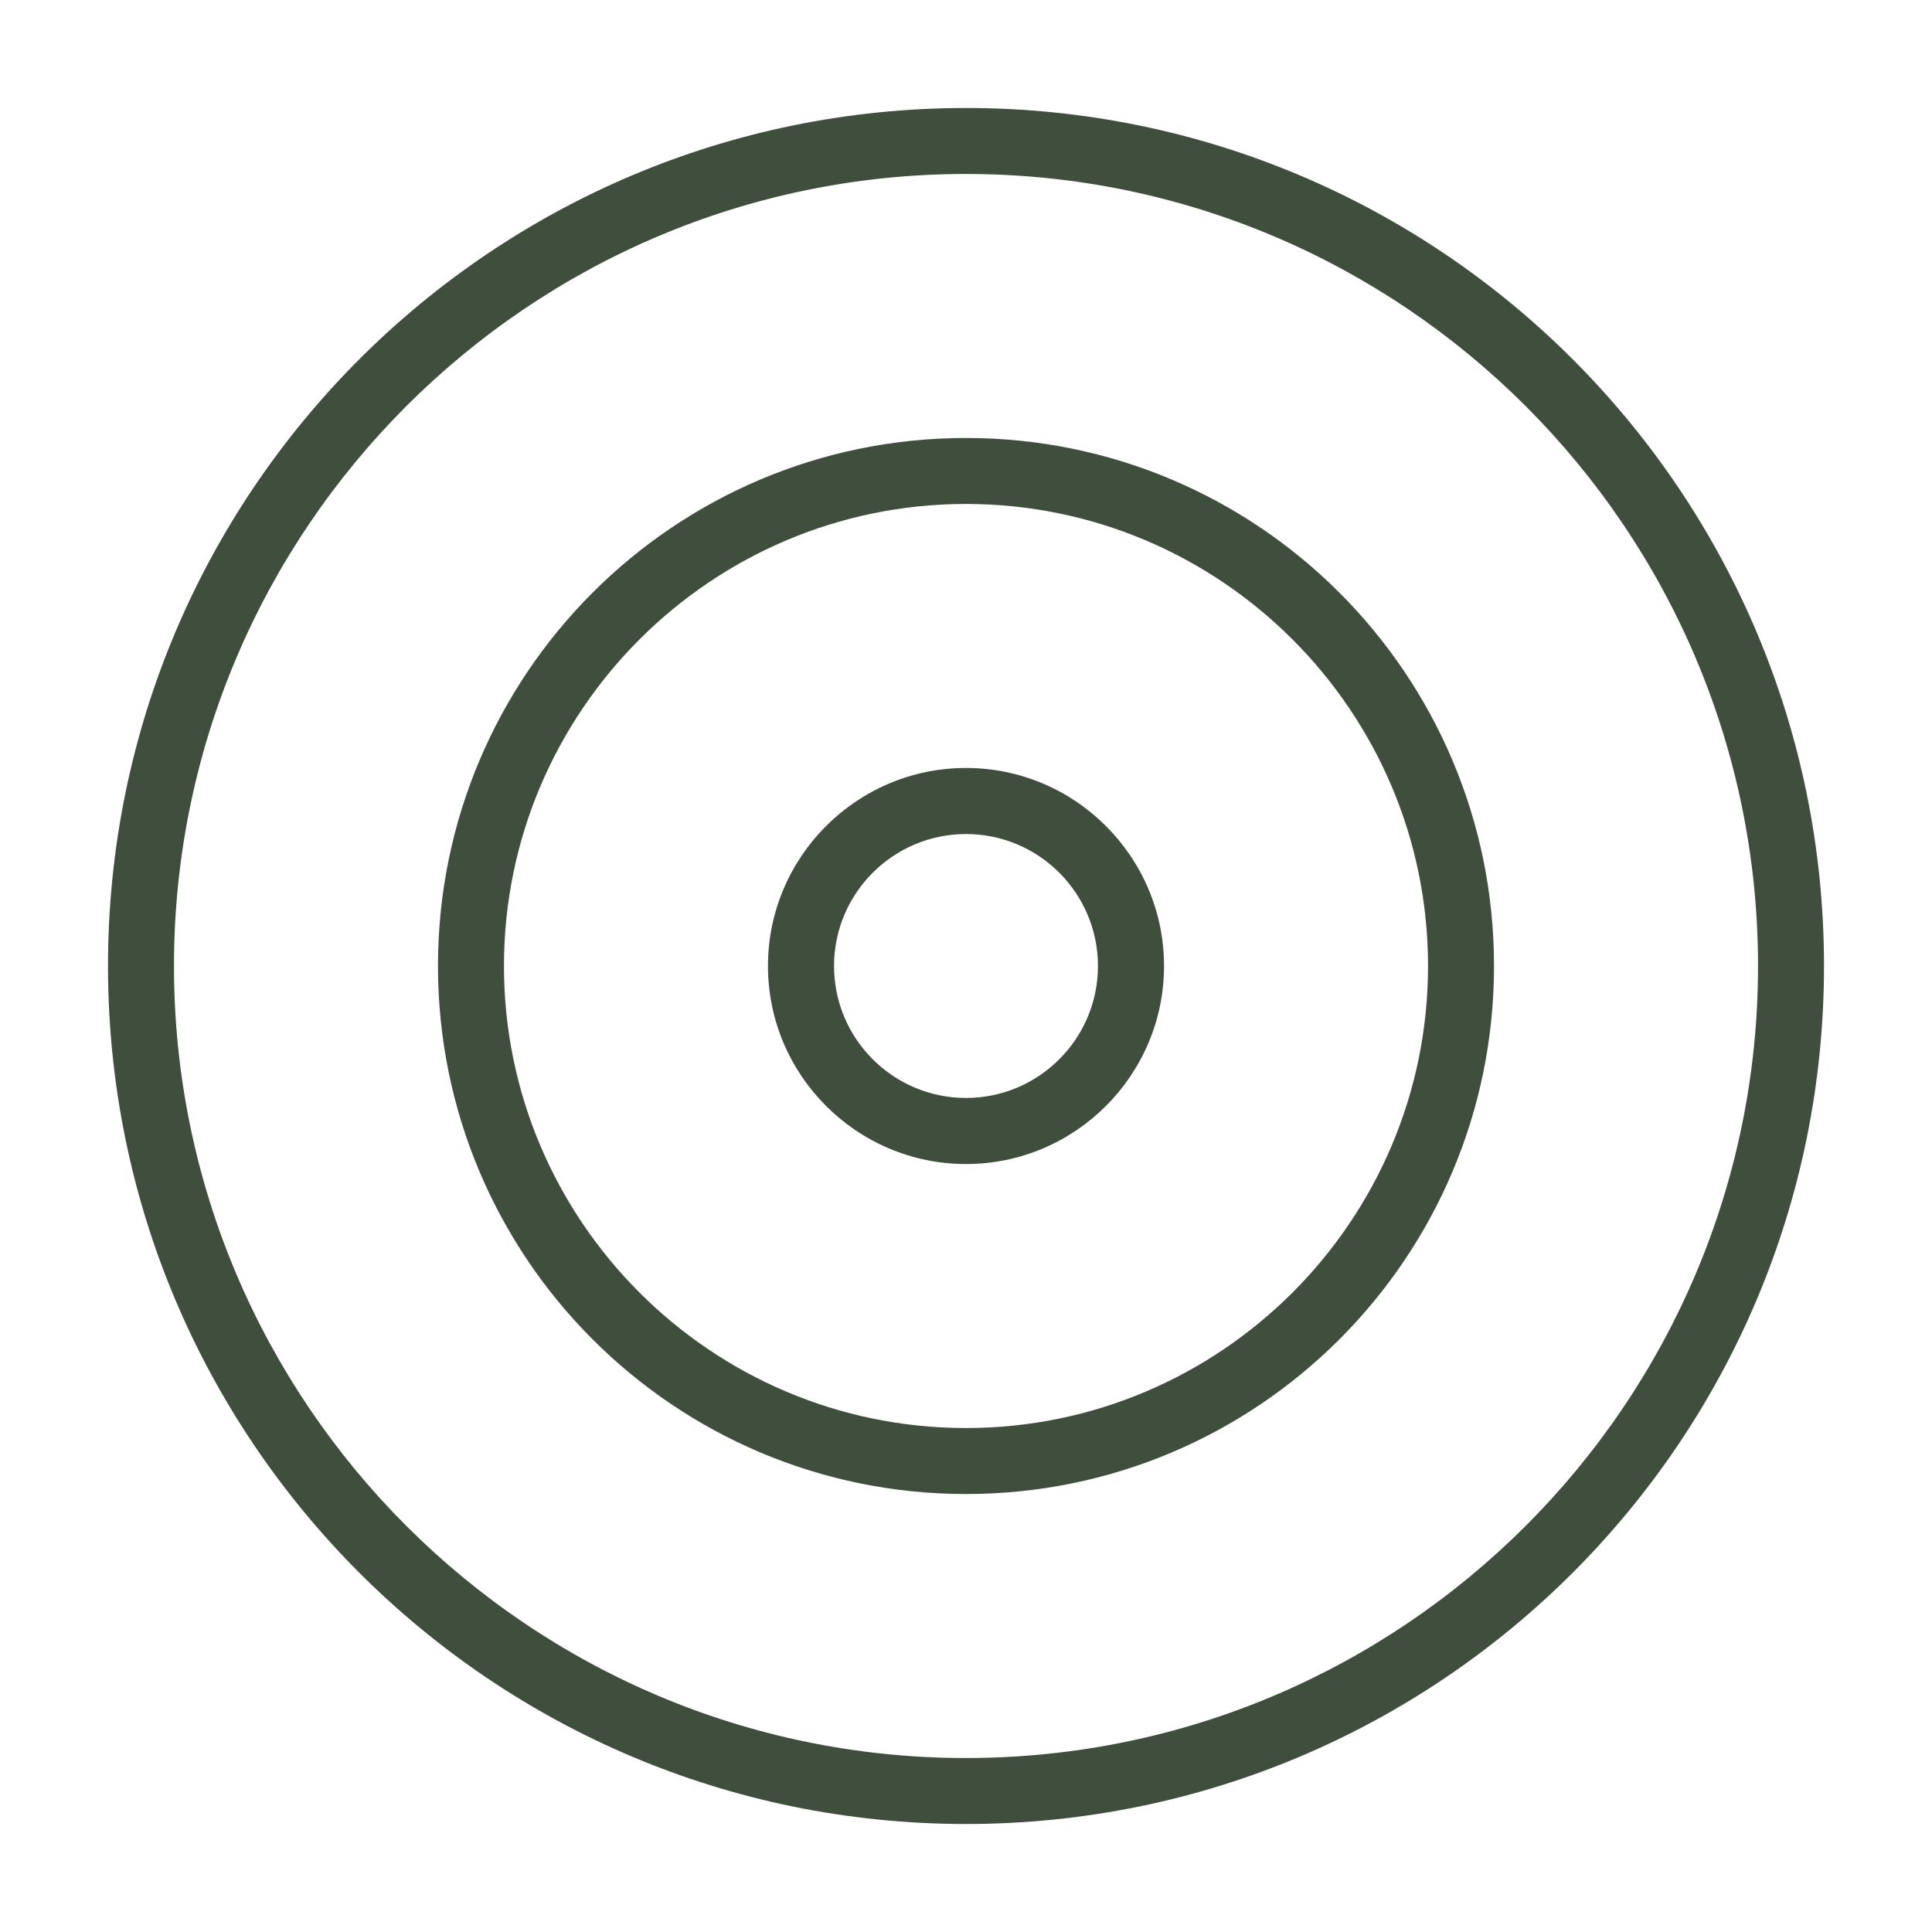 <svg viewBox="0 0 200 200" version="1.1" xmlns="http://www.w3.org/2000/svg" id="Layer_1">
  
  <defs>
    <style>
      .st0 {
        fill: none;
      }

      .st1 {
        fill: #404e3e;
      }
    </style>
  </defs>
  <g>
    <path d="M100,188.82c49.06,0,88.82-39.76,88.82-88.82S149.06,11.18,100,11.18,11.18,50.94,11.18,100s39.76,88.82,88.82,88.82ZM100,18.01c45.21,0,81.99,36.78,81.99,81.99s-36.78,81.99-81.99,81.99S18.01,145.21,18.01,100,54.79,18.01,100,18.01Z" class="st1"></path>
    <path d="M100,154.66c30.19,0,54.66-24.47,54.66-54.66s-24.47-54.66-54.66-54.66-54.66,24.47-54.66,54.66,24.47,54.66,54.66,54.66ZM100,52.17c26.37,0,47.83,21.46,47.83,47.83s-21.46,47.83-47.83,47.83-47.83-21.46-47.83-47.83,21.46-47.83,47.83-47.83Z" class="st1"></path>
    <path d="M100,120.5c11.3,0,20.5-9.2,20.5-20.5s-9.2-20.5-20.5-20.5-20.5,9.2-20.5,20.5,9.2,20.5,20.5,20.5ZM100,86.34c7.54,0,13.66,6.12,13.66,13.66s-6.13,13.66-13.66,13.66-13.66-6.12-13.66-13.66,6.13-13.66,13.66-13.66Z" class="st1"></path>
  </g>
  <rect height="200" width="200" class="st0"></rect>
</svg>
